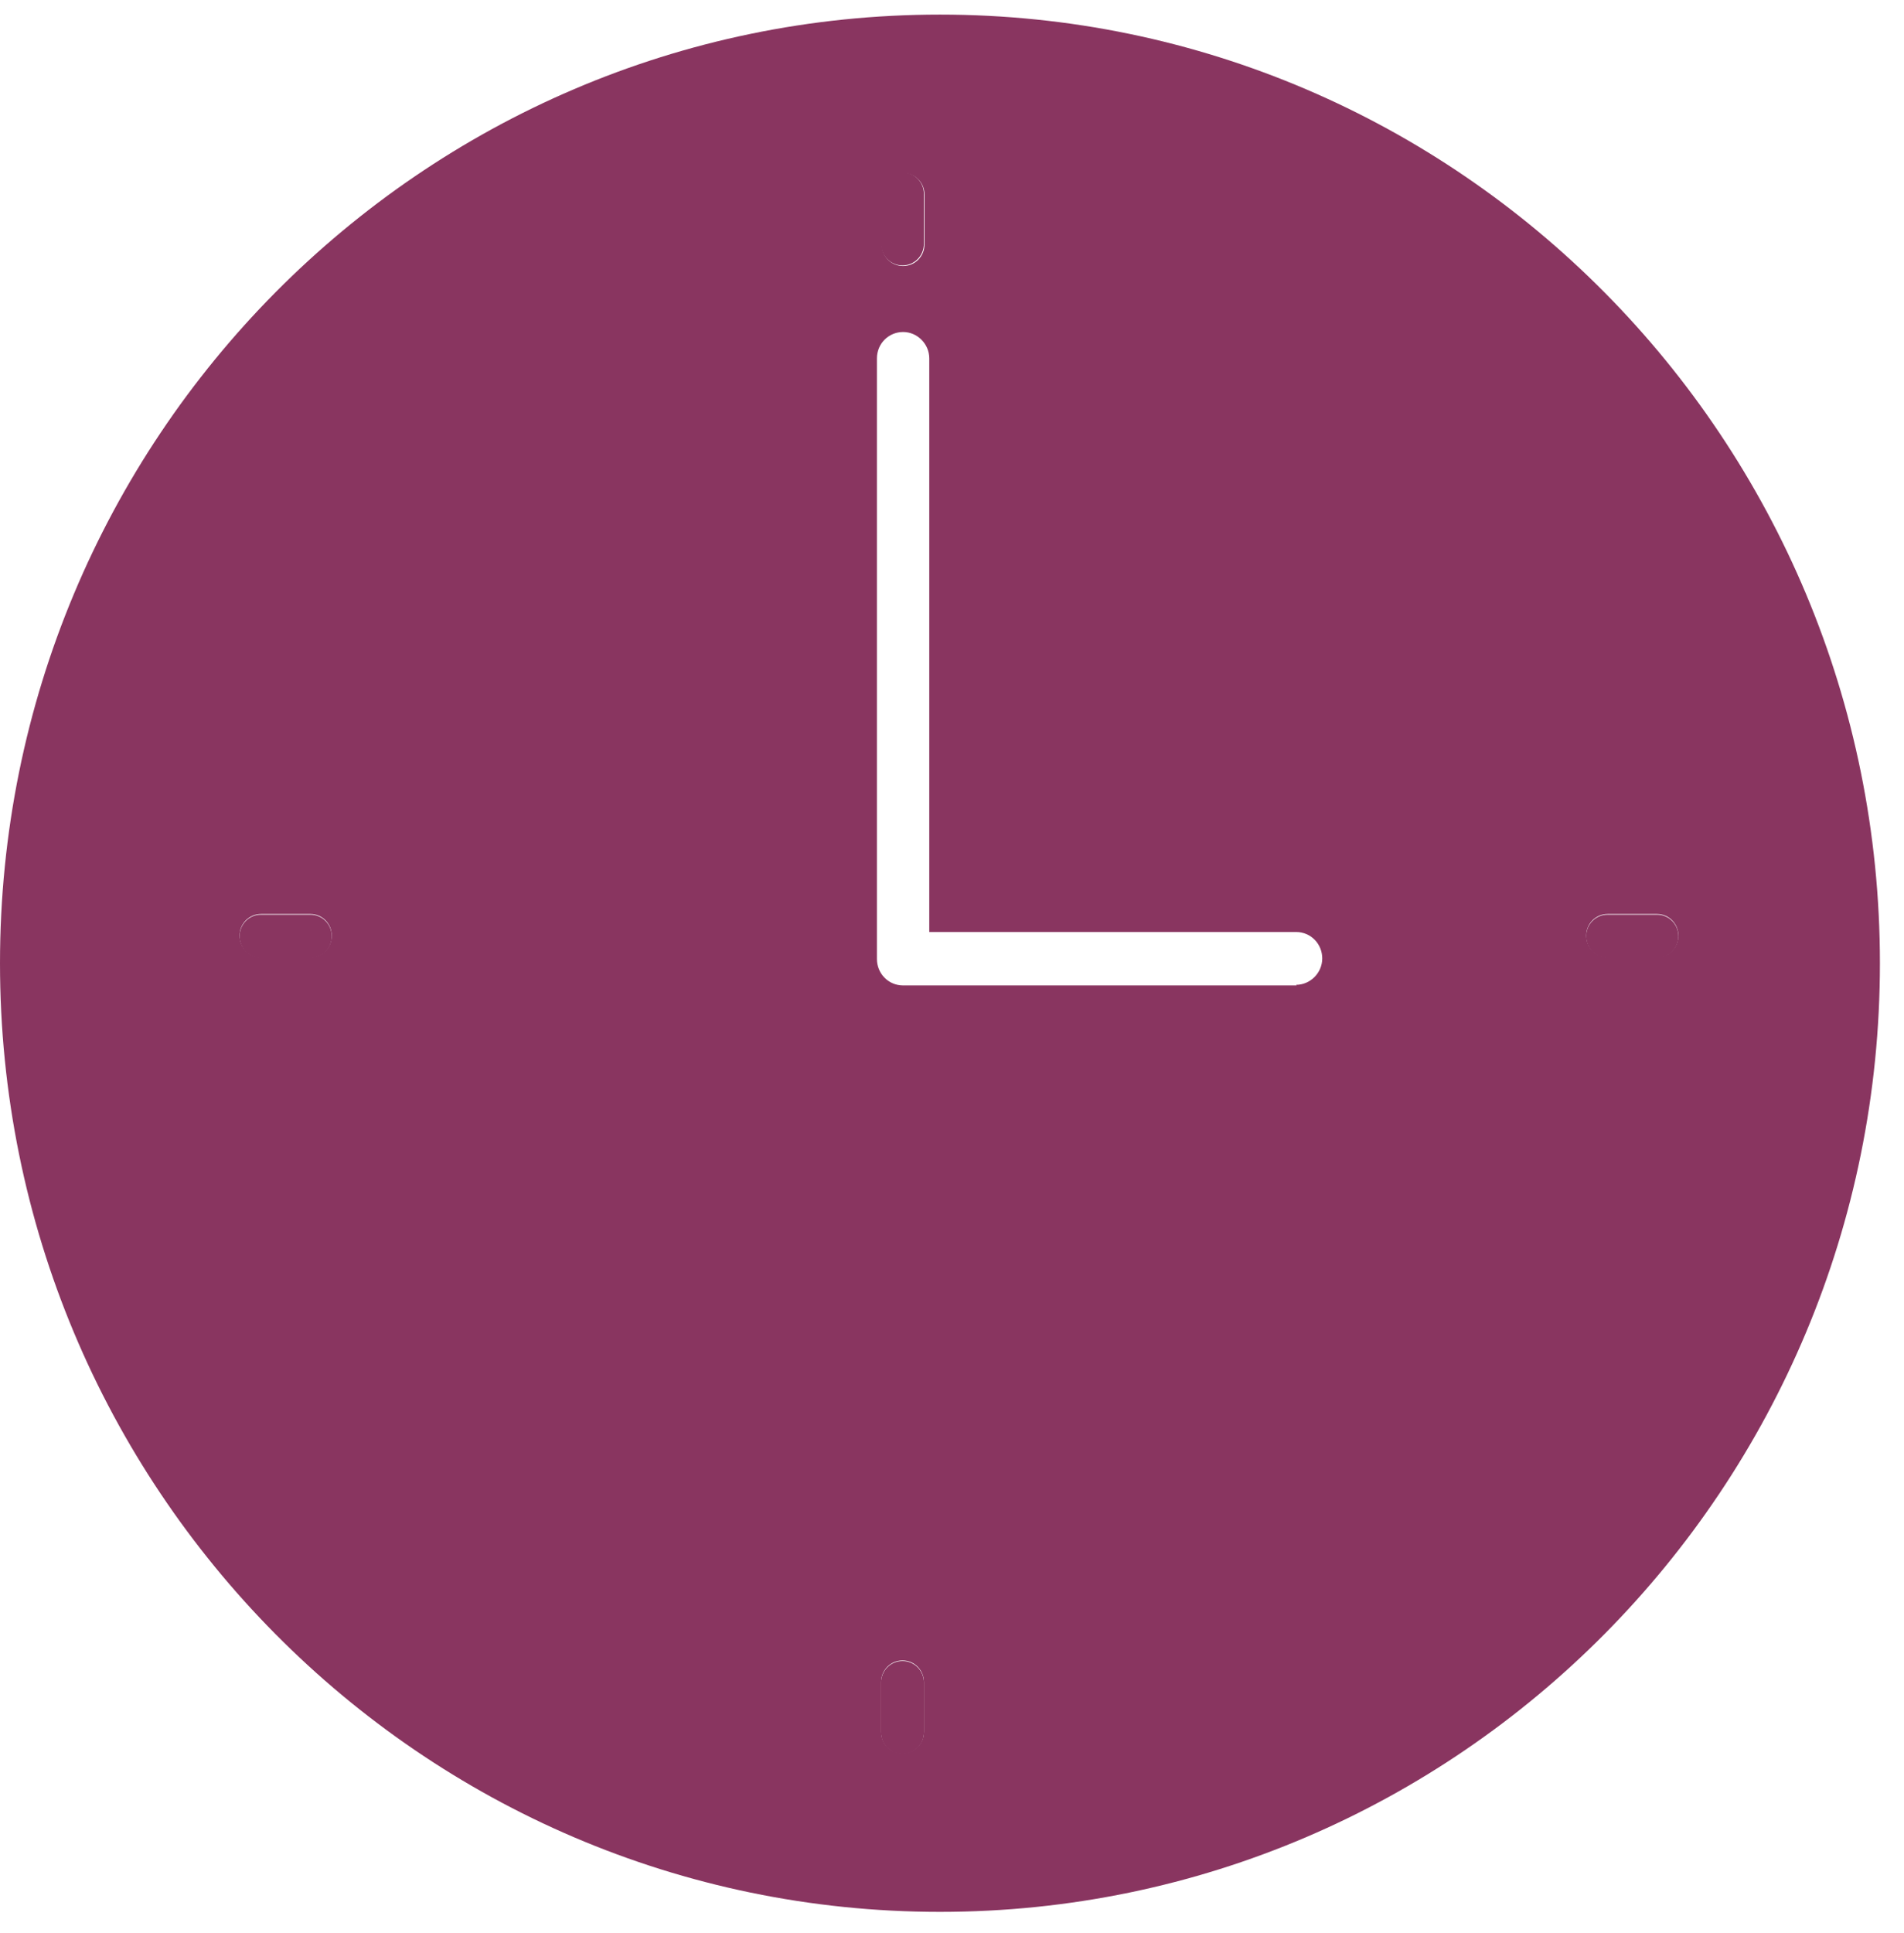<?xml version="1.0" encoding="utf-8"?>
<svg xmlns="http://www.w3.org/2000/svg" fill="none" height="69" viewBox="0 0 68 69" width="68">
<path d="M11.083 32.652H9.321C8.896 32.652 8.557 32.994 8.557 33.423C8.557 33.851 8.896 34.194 9.321 34.194H11.083C11.508 34.194 11.848 33.851 11.848 33.423C11.848 32.994 11.508 32.652 11.083 32.652Z" fill="#893560"/>
<path d="M32.231 9.474C32.656 9.474 32.996 9.132 32.996 8.703V6.925C32.996 6.497 32.656 6.154 32.231 6.154C31.806 6.154 31.467 6.497 31.467 6.925V8.703C31.467 9.132 31.806 9.474 32.231 9.474Z" fill="#893560"/>
<path d="M32.231 59.298C31.806 59.298 31.467 59.641 31.467 60.069V61.847C31.467 62.276 31.806 62.618 32.231 62.618C32.656 62.618 32.996 62.276 32.996 61.847V60.069C32.996 59.641 32.656 59.298 32.231 59.298Z" fill="#893560"/>
<path d="M59.177 32.652H57.415C56.99 32.652 56.65 32.994 56.65 33.423C56.65 33.851 56.99 34.194 57.415 34.194H59.177C59.602 34.194 59.942 33.851 59.942 33.423C59.942 32.994 59.602 32.652 59.177 32.652Z" fill="#893560"/>
<path d="M33.57 0.521C15.033 0.521 0 15.686 0 34.386C0 53.086 15.033 68.252 33.57 68.252C52.107 68.252 67.14 53.086 67.14 34.386C67.14 15.686 52.107 0.521 33.57 0.521ZM31.489 6.947C31.489 6.518 31.829 6.176 32.254 6.176C32.678 6.176 33.018 6.518 33.018 6.947V8.725C33.018 9.153 32.678 9.496 32.254 9.496C31.829 9.496 31.489 9.153 31.489 8.725V6.947ZM11.084 34.172H9.322C8.897 34.172 8.557 33.829 8.557 33.401C8.557 32.972 8.897 32.63 9.322 32.63H11.084C11.508 32.63 11.848 32.972 11.848 33.401C11.848 33.829 11.508 34.172 11.084 34.172ZM32.997 61.826C32.997 62.254 32.657 62.597 32.232 62.597C31.808 62.597 31.468 62.254 31.468 61.826V60.048C31.468 59.62 31.808 59.277 32.232 59.277C32.657 59.277 32.997 59.62 32.997 60.048V61.826ZM46.31 35.179H32.254C31.723 35.179 31.319 34.75 31.319 34.236V12.794C31.319 12.259 31.744 11.852 32.254 11.852C32.763 11.852 33.188 12.28 33.188 12.794V33.272H46.289C46.82 33.272 47.223 33.701 47.223 34.215C47.223 34.729 46.798 35.157 46.289 35.157L46.31 35.179ZM59.178 34.172H57.415C56.99 34.172 56.651 33.829 56.651 33.401C56.651 32.972 56.99 32.63 57.415 32.63H59.178C59.602 32.63 59.942 32.972 59.942 33.401C59.942 33.829 59.602 34.172 59.178 34.172Z" fill="#893560"/>
</svg>